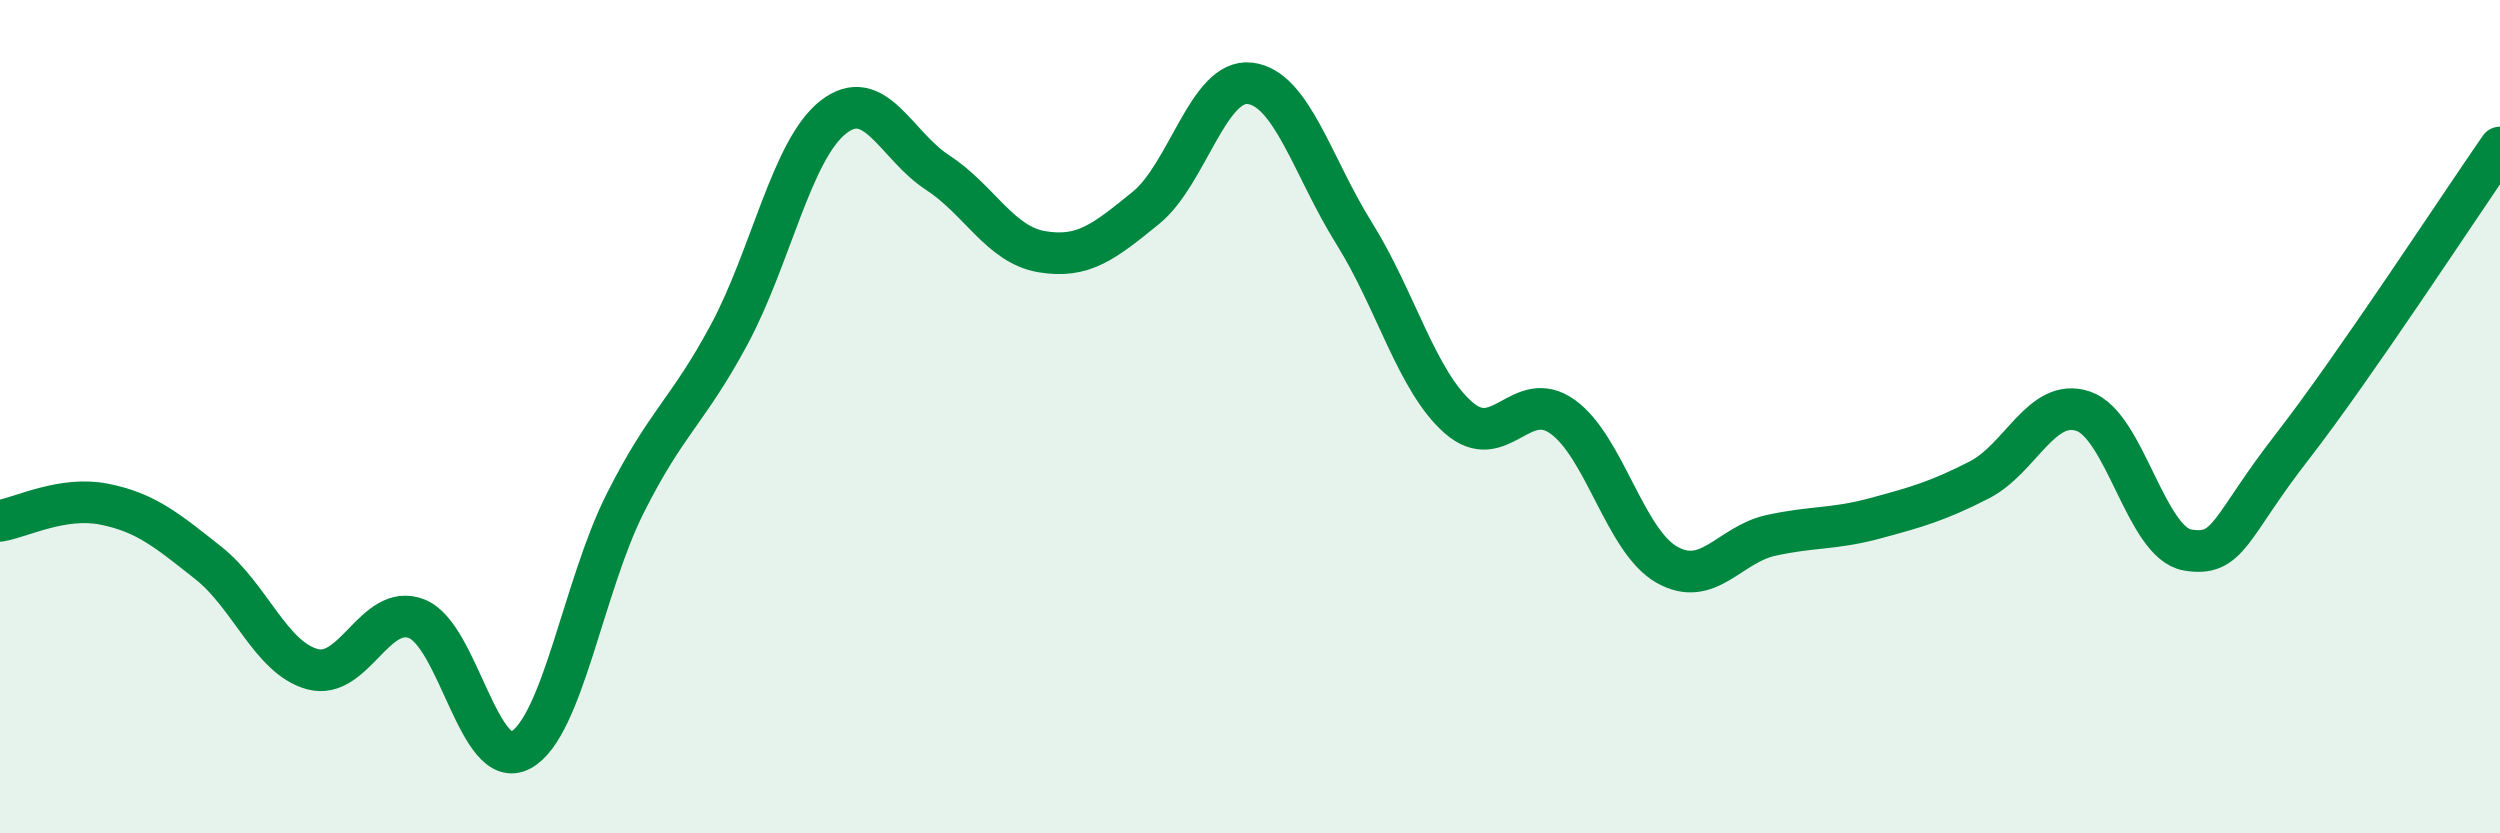
    <svg width="60" height="20" viewBox="0 0 60 20" xmlns="http://www.w3.org/2000/svg">
      <path
        d="M 0,12.5 C 0.5,12.42 1.5,11.9 2.5,12.1 C 3.5,12.3 4,12.72 5,13.51 C 6,14.3 6.5,15.79 7.5,16.06 C 8.5,16.33 9,14.46 10,14.85 C 11,15.24 11.5,18.55 12.5,18 C 13.5,17.45 14,14.08 15,12.09 C 16,10.1 16.5,9.89 17.5,8.03 C 18.5,6.17 19,3.59 20,2.81 C 21,2.03 21.5,3.49 22.5,4.14 C 23.5,4.79 24,5.87 25,6.04 C 26,6.21 26.5,5.8 27.5,4.99 C 28.5,4.18 29,1.88 30,2 C 31,2.12 31.5,4 32.5,5.6 C 33.5,7.2 34,9.14 35,10.02 C 36,10.9 36.5,9.29 37.5,10 C 38.5,10.71 39,12.98 40,13.55 C 41,14.12 41.5,13.07 42.5,12.85 C 43.5,12.63 44,12.71 45,12.44 C 46,12.17 46.5,12.03 47.5,11.52 C 48.5,11.01 49,9.53 50,9.87 C 51,10.21 51.5,13.03 52.5,13.2 C 53.5,13.37 53.5,12.67 55,10.74 C 56.5,8.81 59,4.98 60,3.54L60 20L0 20Z"
        fill="#008740"
        opacity="0.1"
        stroke-linecap="round"
        stroke-linejoin="round"
      />
      <path
        d="M 0,12.5 C 0.5,12.42 1.5,11.9 2.5,12.1 C 3.5,12.3 4,12.72 5,13.51 C 6,14.3 6.5,15.79 7.5,16.06 C 8.5,16.33 9,14.46 10,14.85 C 11,15.24 11.5,18.55 12.5,18 C 13.5,17.45 14,14.08 15,12.09 C 16,10.1 16.5,9.89 17.5,8.03 C 18.5,6.17 19,3.59 20,2.81 C 21,2.03 21.5,3.49 22.5,4.14 C 23.5,4.79 24,5.87 25,6.04 C 26,6.21 26.5,5.8 27.5,4.99 C 28.5,4.18 29,1.88 30,2 C 31,2.12 31.5,4 32.5,5.6 C 33.5,7.2 34,9.14 35,10.02 C 36,10.9 36.5,9.29 37.5,10 C 38.5,10.71 39,12.98 40,13.55 C 41,14.12 41.5,13.07 42.5,12.85 C 43.5,12.63 44,12.71 45,12.44 C 46,12.17 46.5,12.03 47.5,11.52 C 48.5,11.01 49,9.53 50,9.87 C 51,10.21 51.5,13.03 52.5,13.2 C 53.5,13.37 53.5,12.67 55,10.74 C 56.5,8.81 59,4.98 60,3.54"
        stroke="#008740"
        stroke-width="1"
        fill="none"
        stroke-linecap="round"
        stroke-linejoin="round"
      />
    </svg>
  